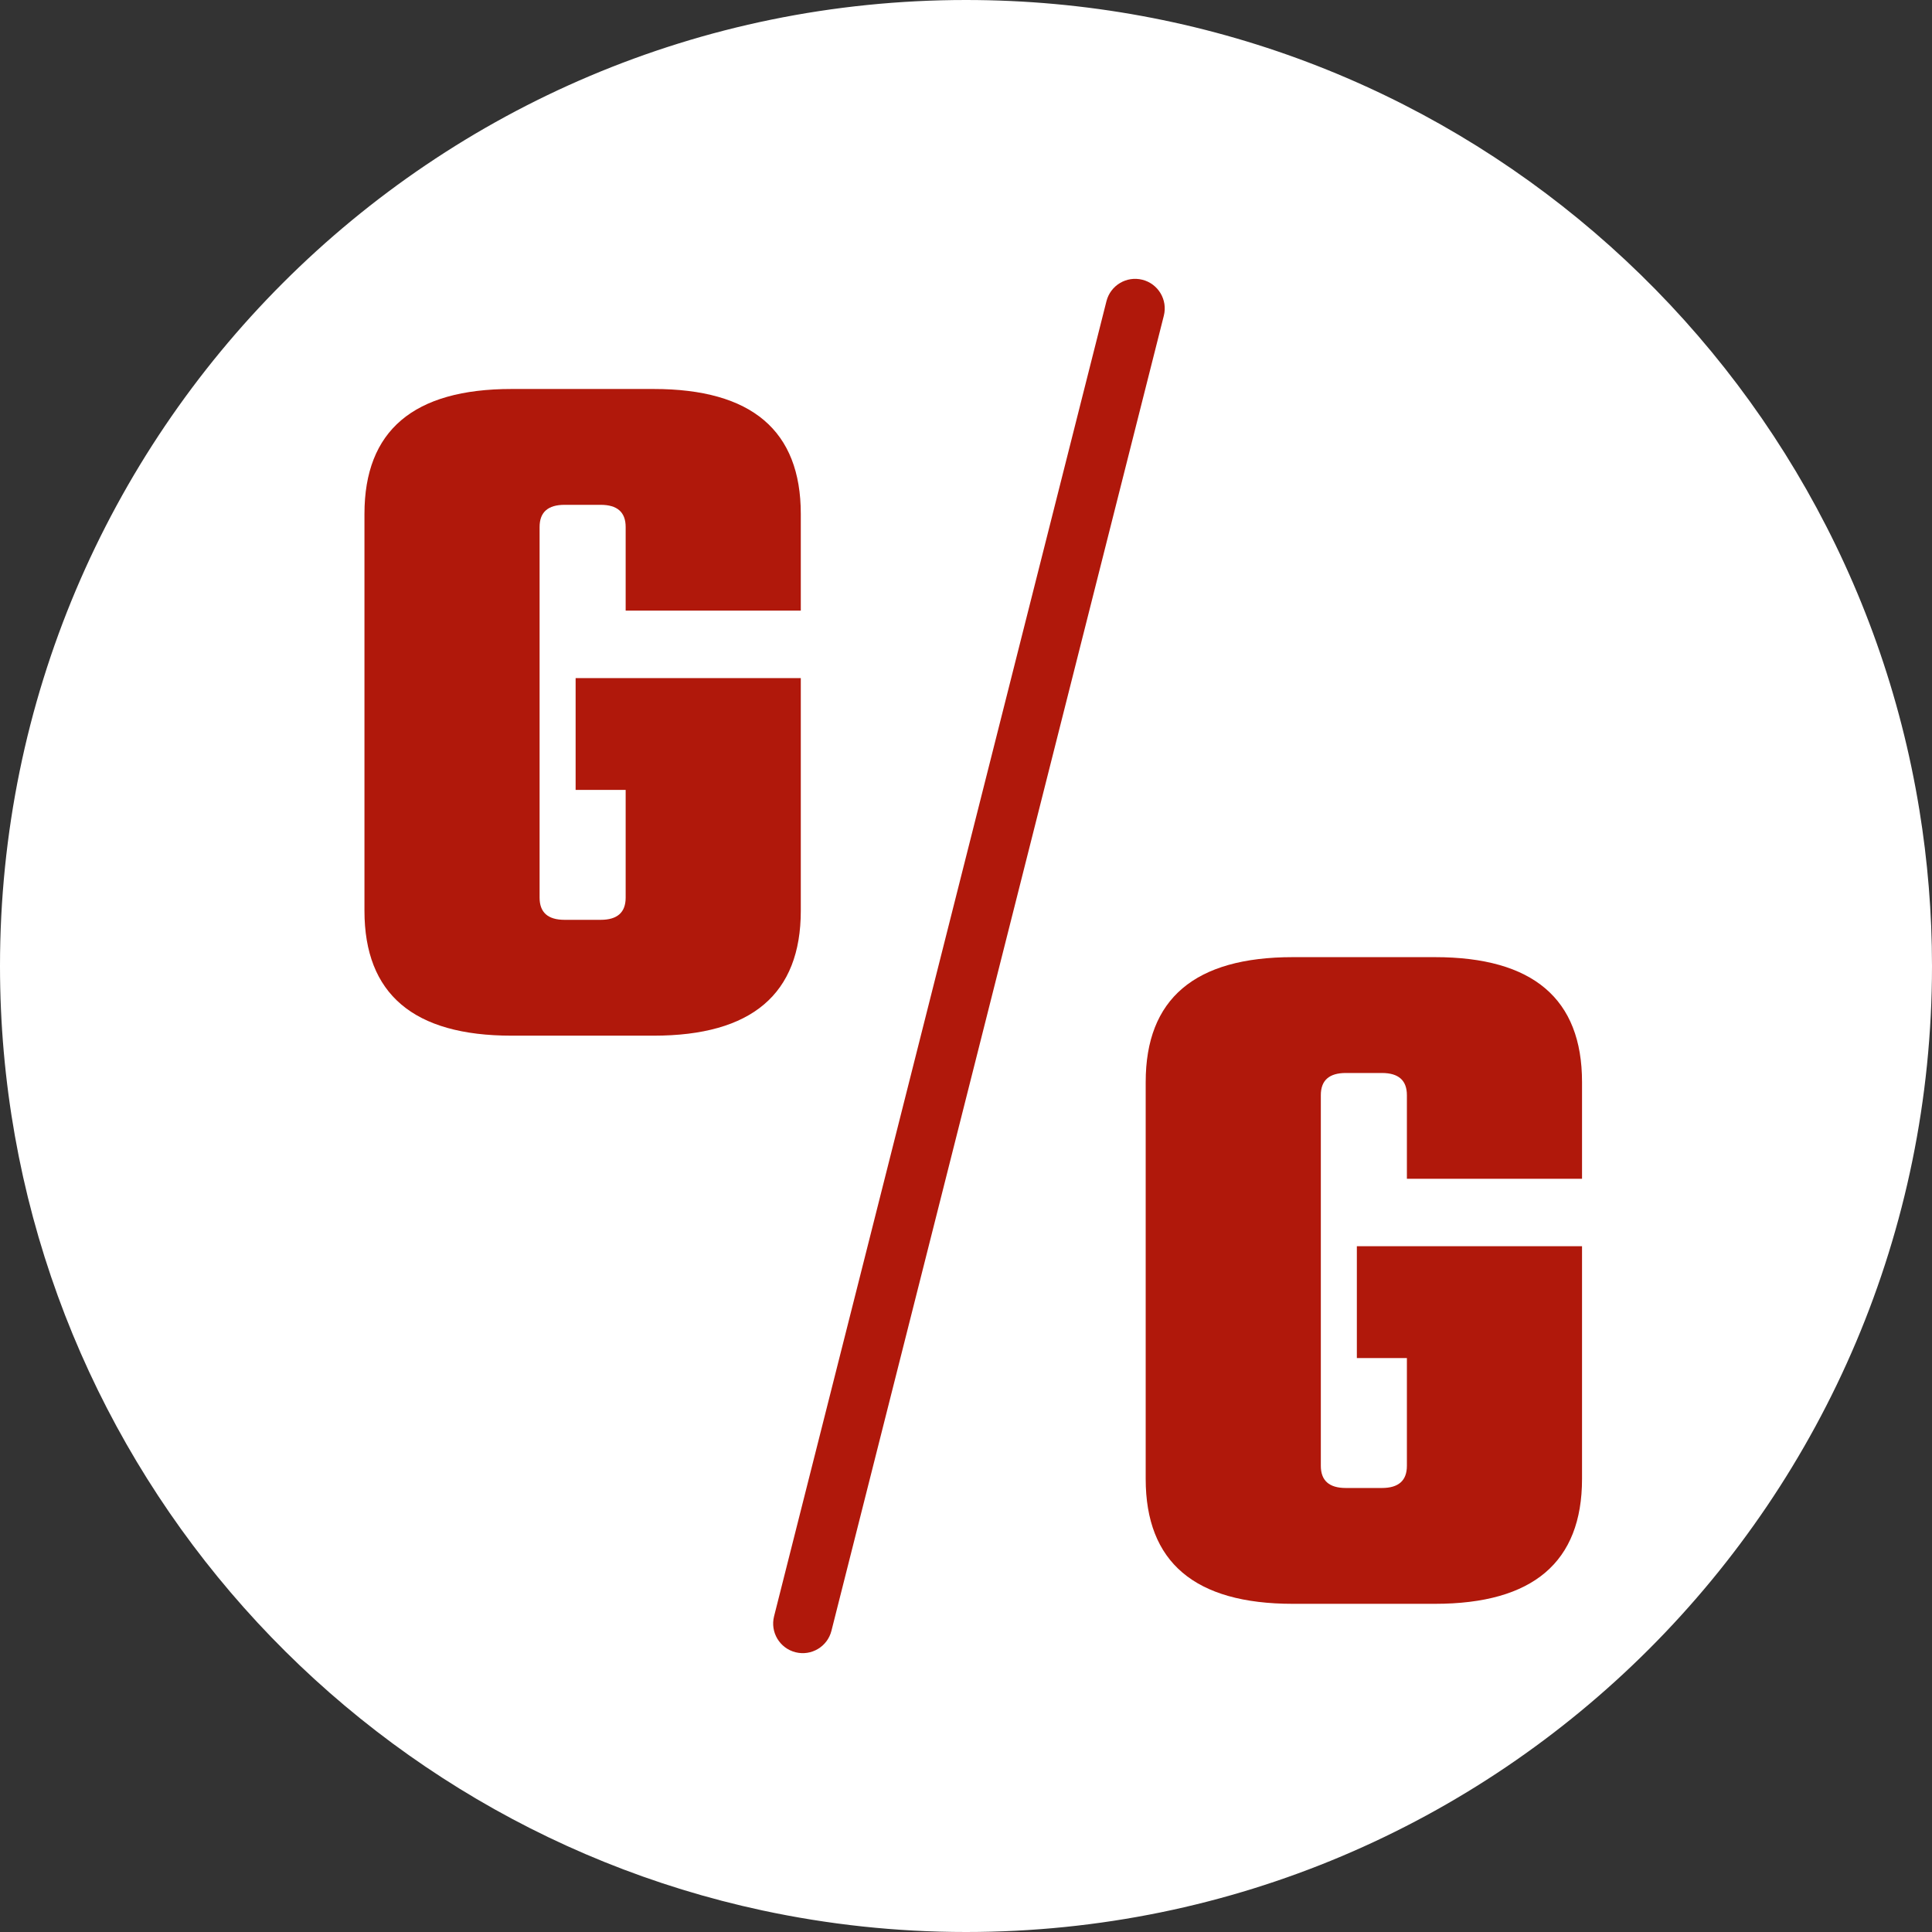 <?xml version="1.0" encoding="utf-8"?>
<!-- Generator: Adobe Illustrator 28.0.0, SVG Export Plug-In . SVG Version: 6.00 Build 0)  -->
<svg version="1.1" id="Layer_1" xmlns="http://www.w3.org/2000/svg" xmlns:xlink="http://www.w3.org/1999/xlink" x="0px" y="0px"
	 viewBox="0 0 800 800" style="enable-background:new 0 0 800 800;" xml:space="preserve">
<rect x="0" y="0" width="800" height="800" fill="#333333" stroke="none"/>
<style type="text/css">
	.st0{fill:#FFFFFF;}
	.st1{fill:#B0180B;}
</style>
<path class="st0" d="M794.763,335.28l-0.004-0.004C763.823,145.143,598.874,0,400,0C179.086,0,0,179.086,0,400
	c0,191.97,135.243,352.325,315.64,391.059l0,0C342.842,796.897,371.056,800,400,800c220.912,0,400-179.088,400-400
	C800,377.962,798.189,356.35,794.763,335.28z"/>
<g>
	<path class="st1" d="M329.4,684.16L329.4,684.16c-6.56-1.658-10.535-8.321-8.876-14.881l137.638-544.564
		c1.658-6.56,8.321-10.534,14.881-8.876l0,0c6.56,1.658,10.534,8.321,8.876,14.881L344.281,675.284
		C342.623,681.845,335.961,685.819,329.4,684.16z"/>
	<path class="st1" d="M331.591,252.832h-72.519v-34.619c0-6.117-3.453-9.176-10.36-9.176h-14.918c-6.907,0-10.36,3.059-10.36,9.176
		v153.491c0,6.117,3.453,9.177,10.36,9.177h14.918c6.907,0,10.36-3.06,10.36-9.177v-44.629h-20.72v-46.298h93.239v96.348
		c0,34.482-20.305,51.722-60.916,51.722h-58.844c-40.611,0-60.916-17.24-60.916-51.722V212.791c0-34.48,20.305-51.72,60.916-51.72
		h58.844c40.611,0,60.916,17.24,60.916,51.72V252.832z"/>
	<path class="st1" d="M655.085,488.096h-72.52v-34.62c0-6.118-3.454-9.176-10.36-9.176h-14.918c-6.908,0-10.36,3.059-10.36,9.176
		v153.491c0,6.117,3.452,9.177,10.36,9.177h14.918c6.906,0,10.36-3.06,10.36-9.177v-44.629h-20.721V516.04h93.24v96.349
		c0,34.48-20.306,51.719-60.916,51.719h-58.845c-40.61,0-60.916-17.24-60.916-51.719V448.053c0-34.479,20.306-51.719,60.916-51.719
		h58.845c40.61,0,60.916,17.24,60.916,51.719v40.043H655.085z"/>
</g>
</svg>
